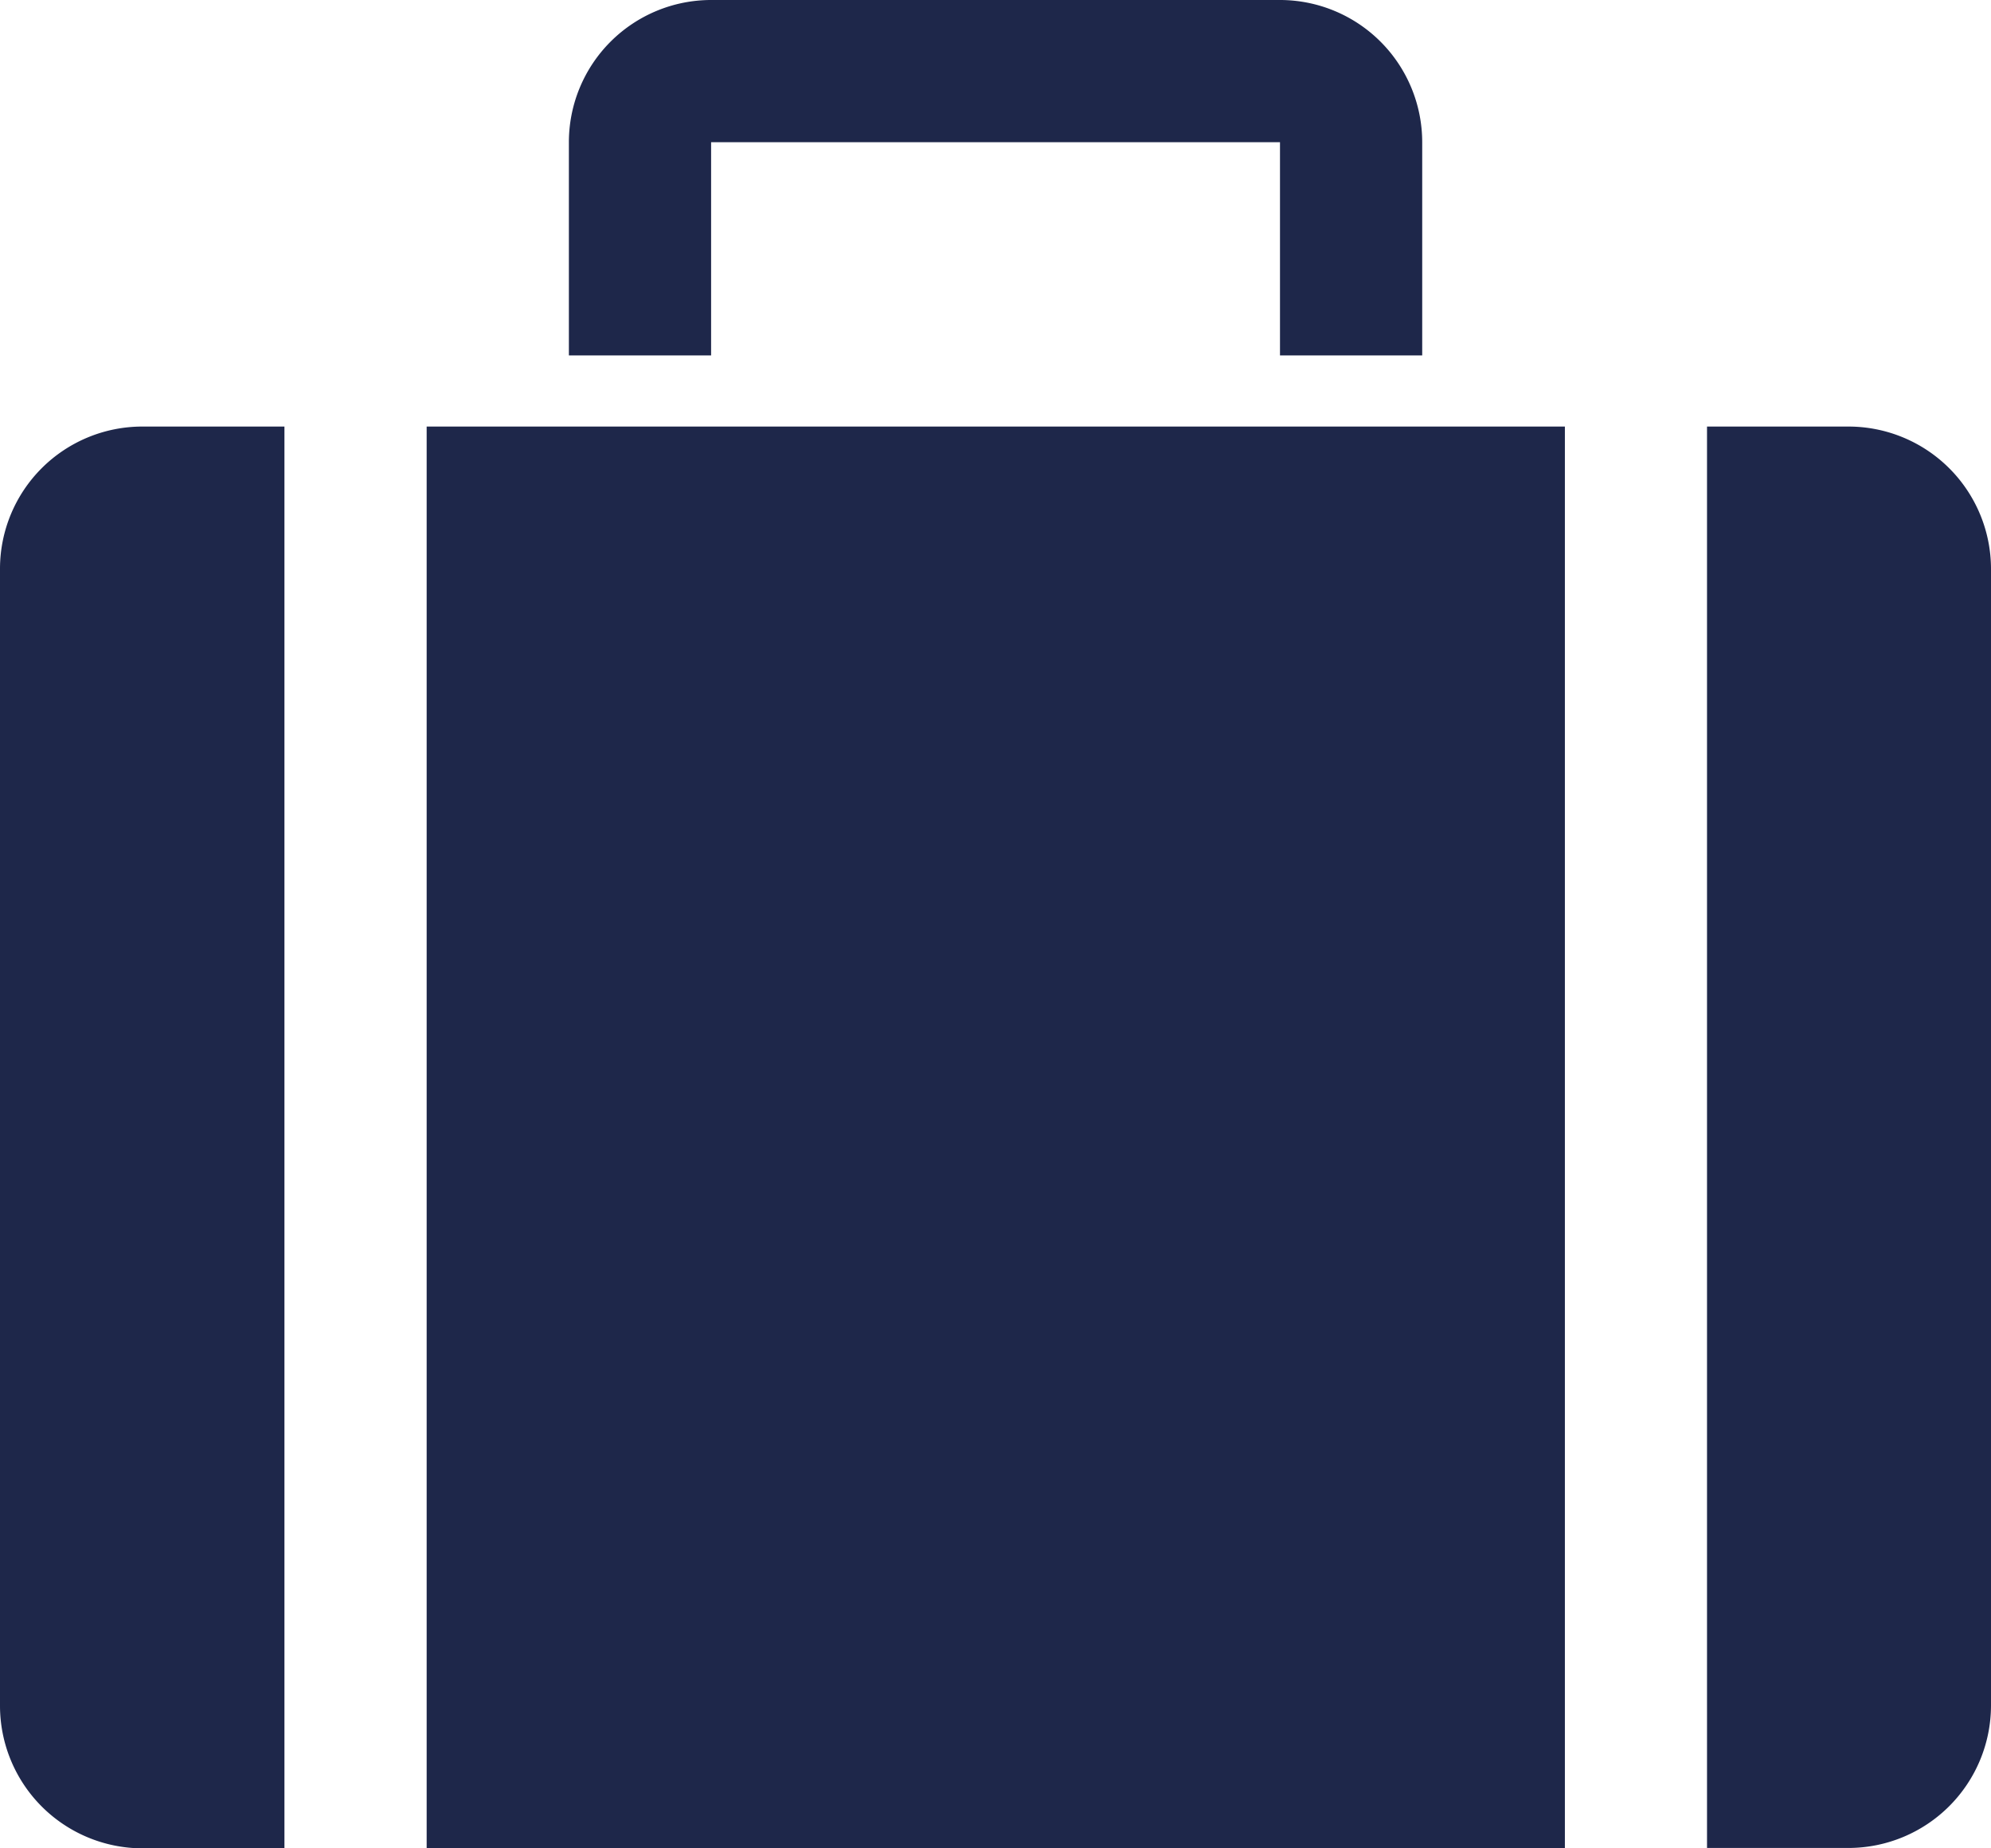 <svg xmlns="http://www.w3.org/2000/svg" width="21.629" height="20.084" viewBox="0 0 21.629 20.084">
  <g id="suitcase" transform="translate(-640 -640)">
    <path id="curve1" d="M641.545,2560h1.545v15.449h-1.545A1.55,1.55,0,0,1,640,2573.9v-12.359A1.546,1.546,0,0,1,641.545,2560Zm3.09,0H657v15.449H644.635Zm13.909,0h1.54a1.548,1.548,0,0,1,1.545,1.545V2573.9a1.55,1.55,0,0,1-1.545,1.545h-1.54Z" transform="translate(0 -1915.365)" fill="#1e274a"/>
    <path id="curve0" d="M3201.545,640h6.18a1.546,1.546,0,0,1,1.545,1.545v2.317h-1.545v-2.317h-6.18v2.317H3200v-2.317A1.546,1.546,0,0,1,3201.545,640Z" transform="translate(-2553.82)" fill="#1e274a"/>
  </g>
</svg>
